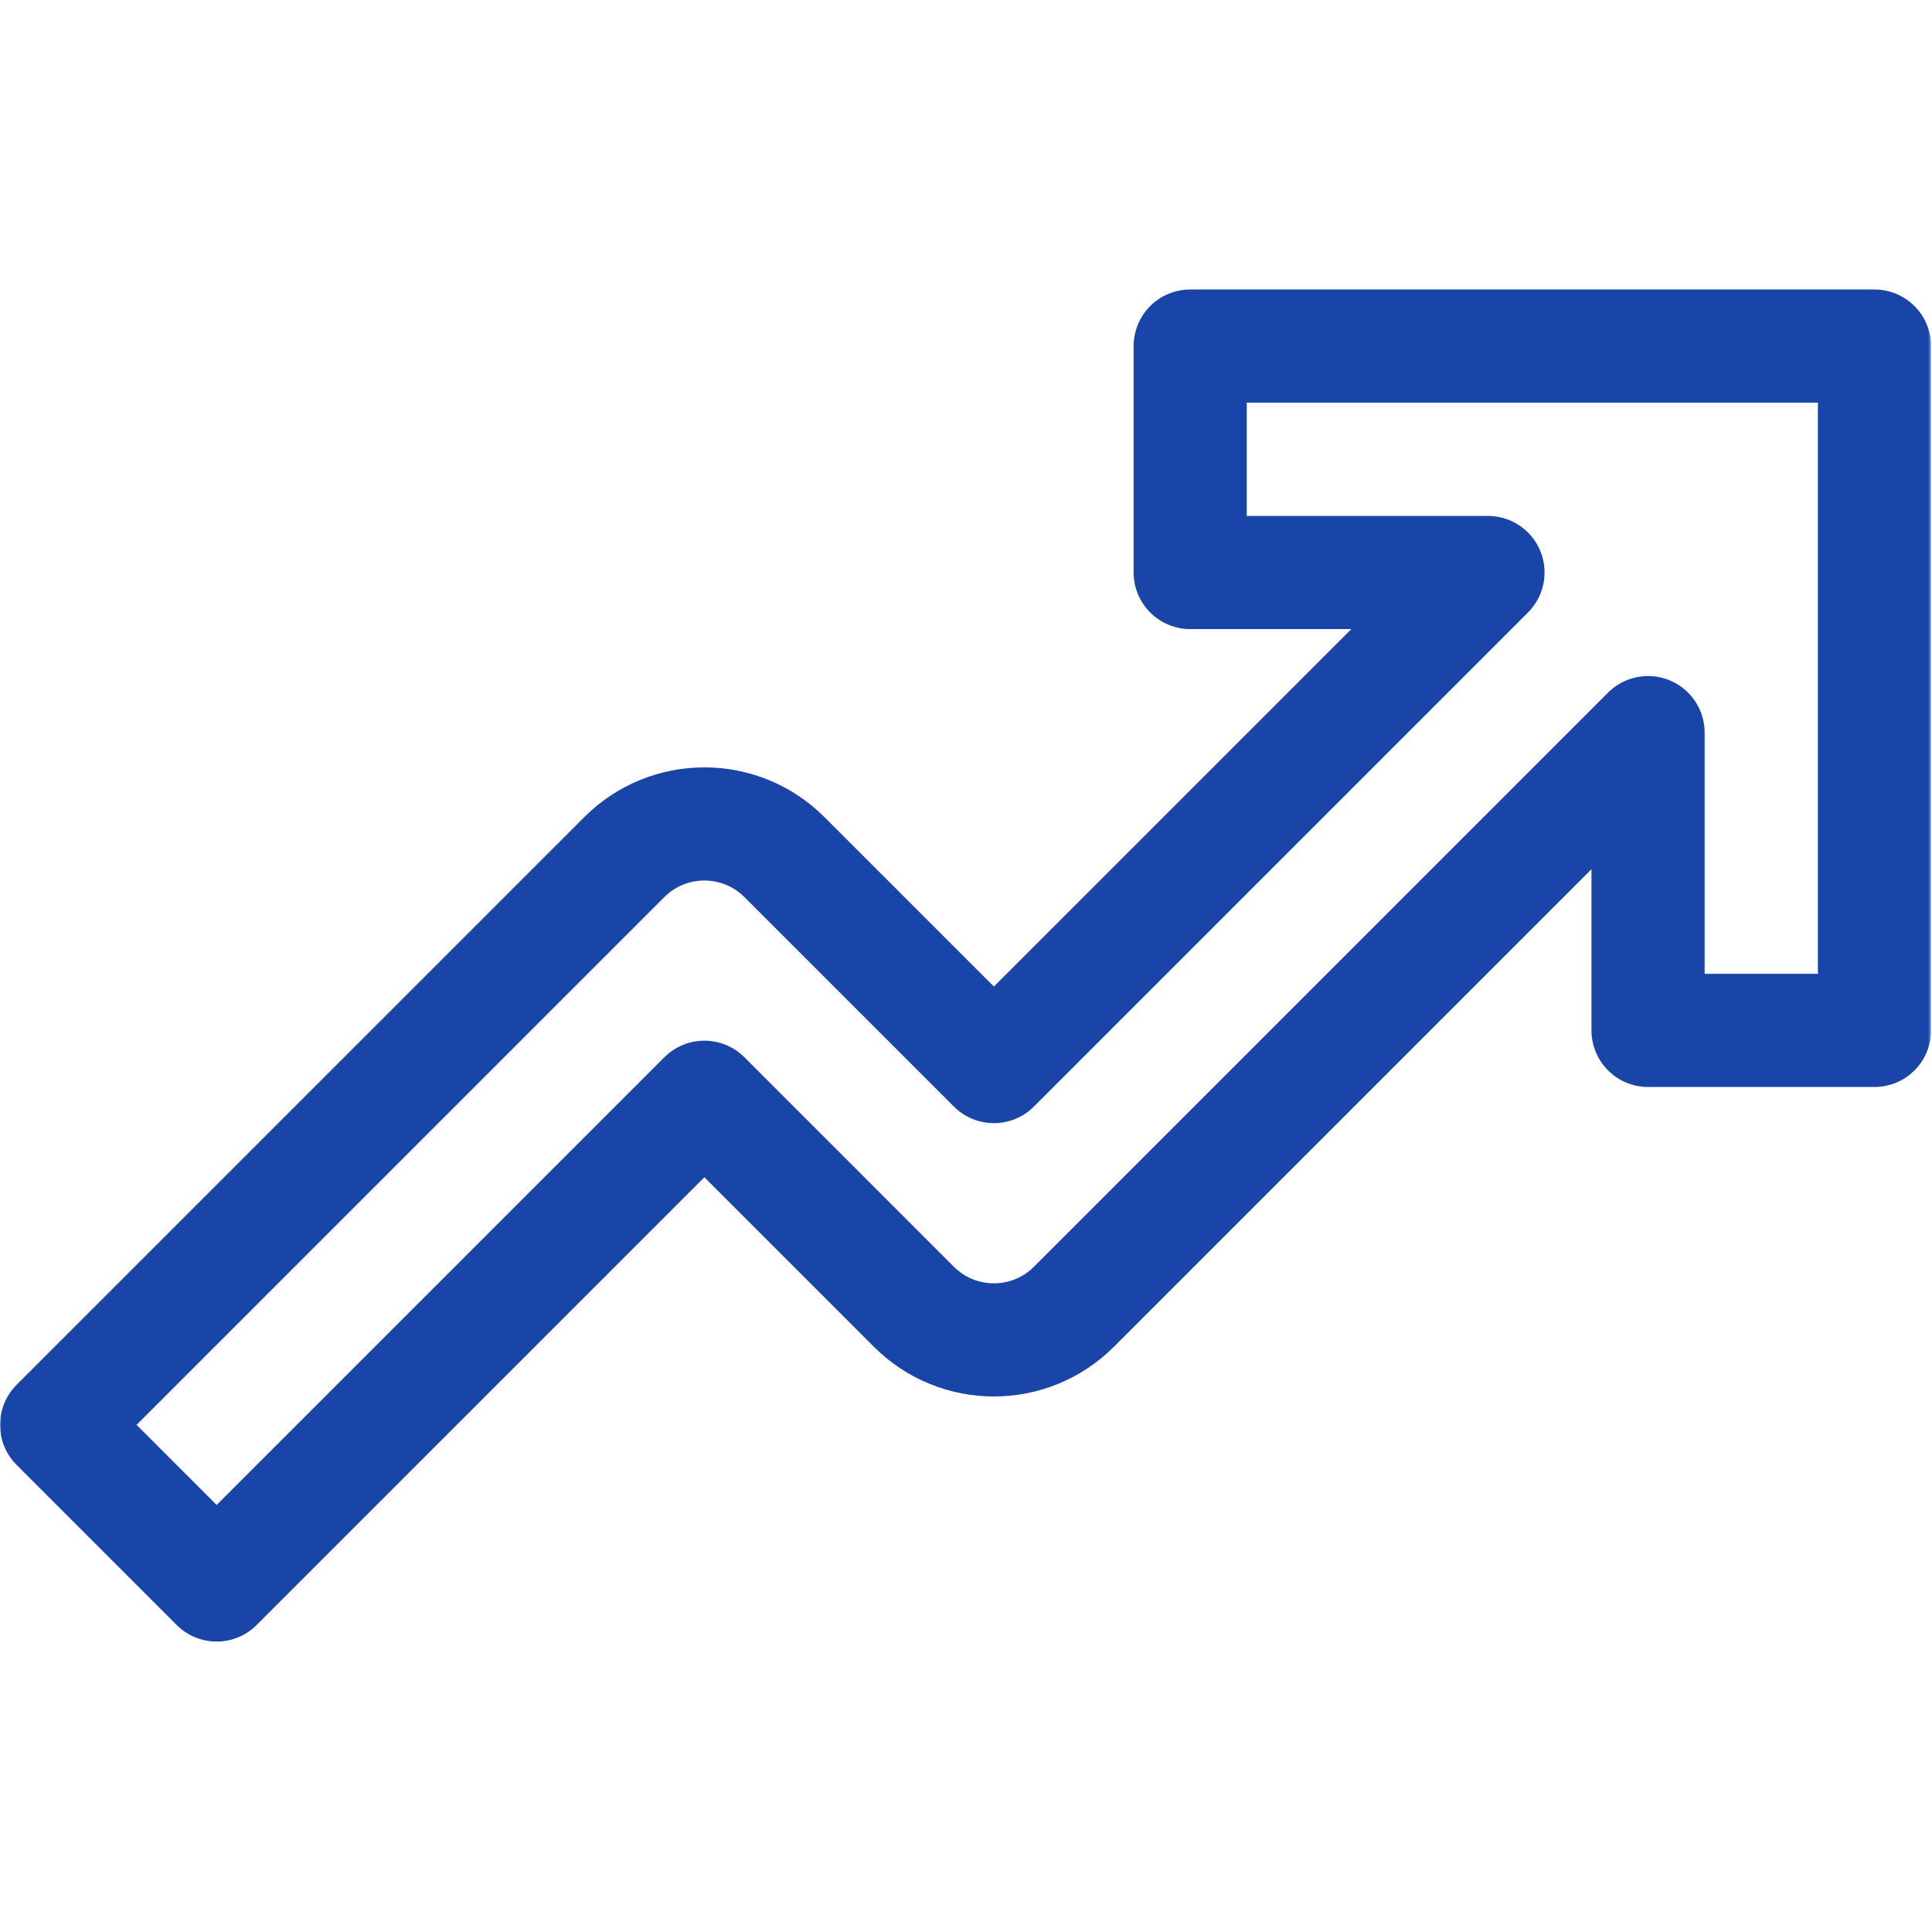 <?xml version="1.0" encoding="UTF-8"?> <svg xmlns="http://www.w3.org/2000/svg" width="683" height="683" viewBox="0 0 683 683" fill="none"><g clip-path="url(#clip0_582_775)"><mask id="mask0_582_775" style="mask-type:luminance" maskUnits="userSpaceOnUse" x="0" y="0" width="683" height="683"><path d="M0 -0H682.667V682.667H0V-0Z" fill="white"></path></mask><g mask="url(#mask0_582_775)"><path d="M662.667 122.343V364.266H582.62V258.996L379.663 461.954C364.04 477.588 338.692 477.588 323.056 461.954L249.017 387.9L76.593 560.324L20 503.718L220.707 302.998C236.343 287.375 261.677 287.375 277.313 302.998L351.367 377.05L526.027 202.39H420.757V122.343H662.667Z" stroke="#1945A8" stroke-width="40" stroke-miterlimit="10" stroke-linecap="round" stroke-linejoin="round"></path></g></g><defs><clipPath id="clip0_582_775"><rect width="682.667" height="682.667" fill="white"></rect></clipPath></defs></svg> 